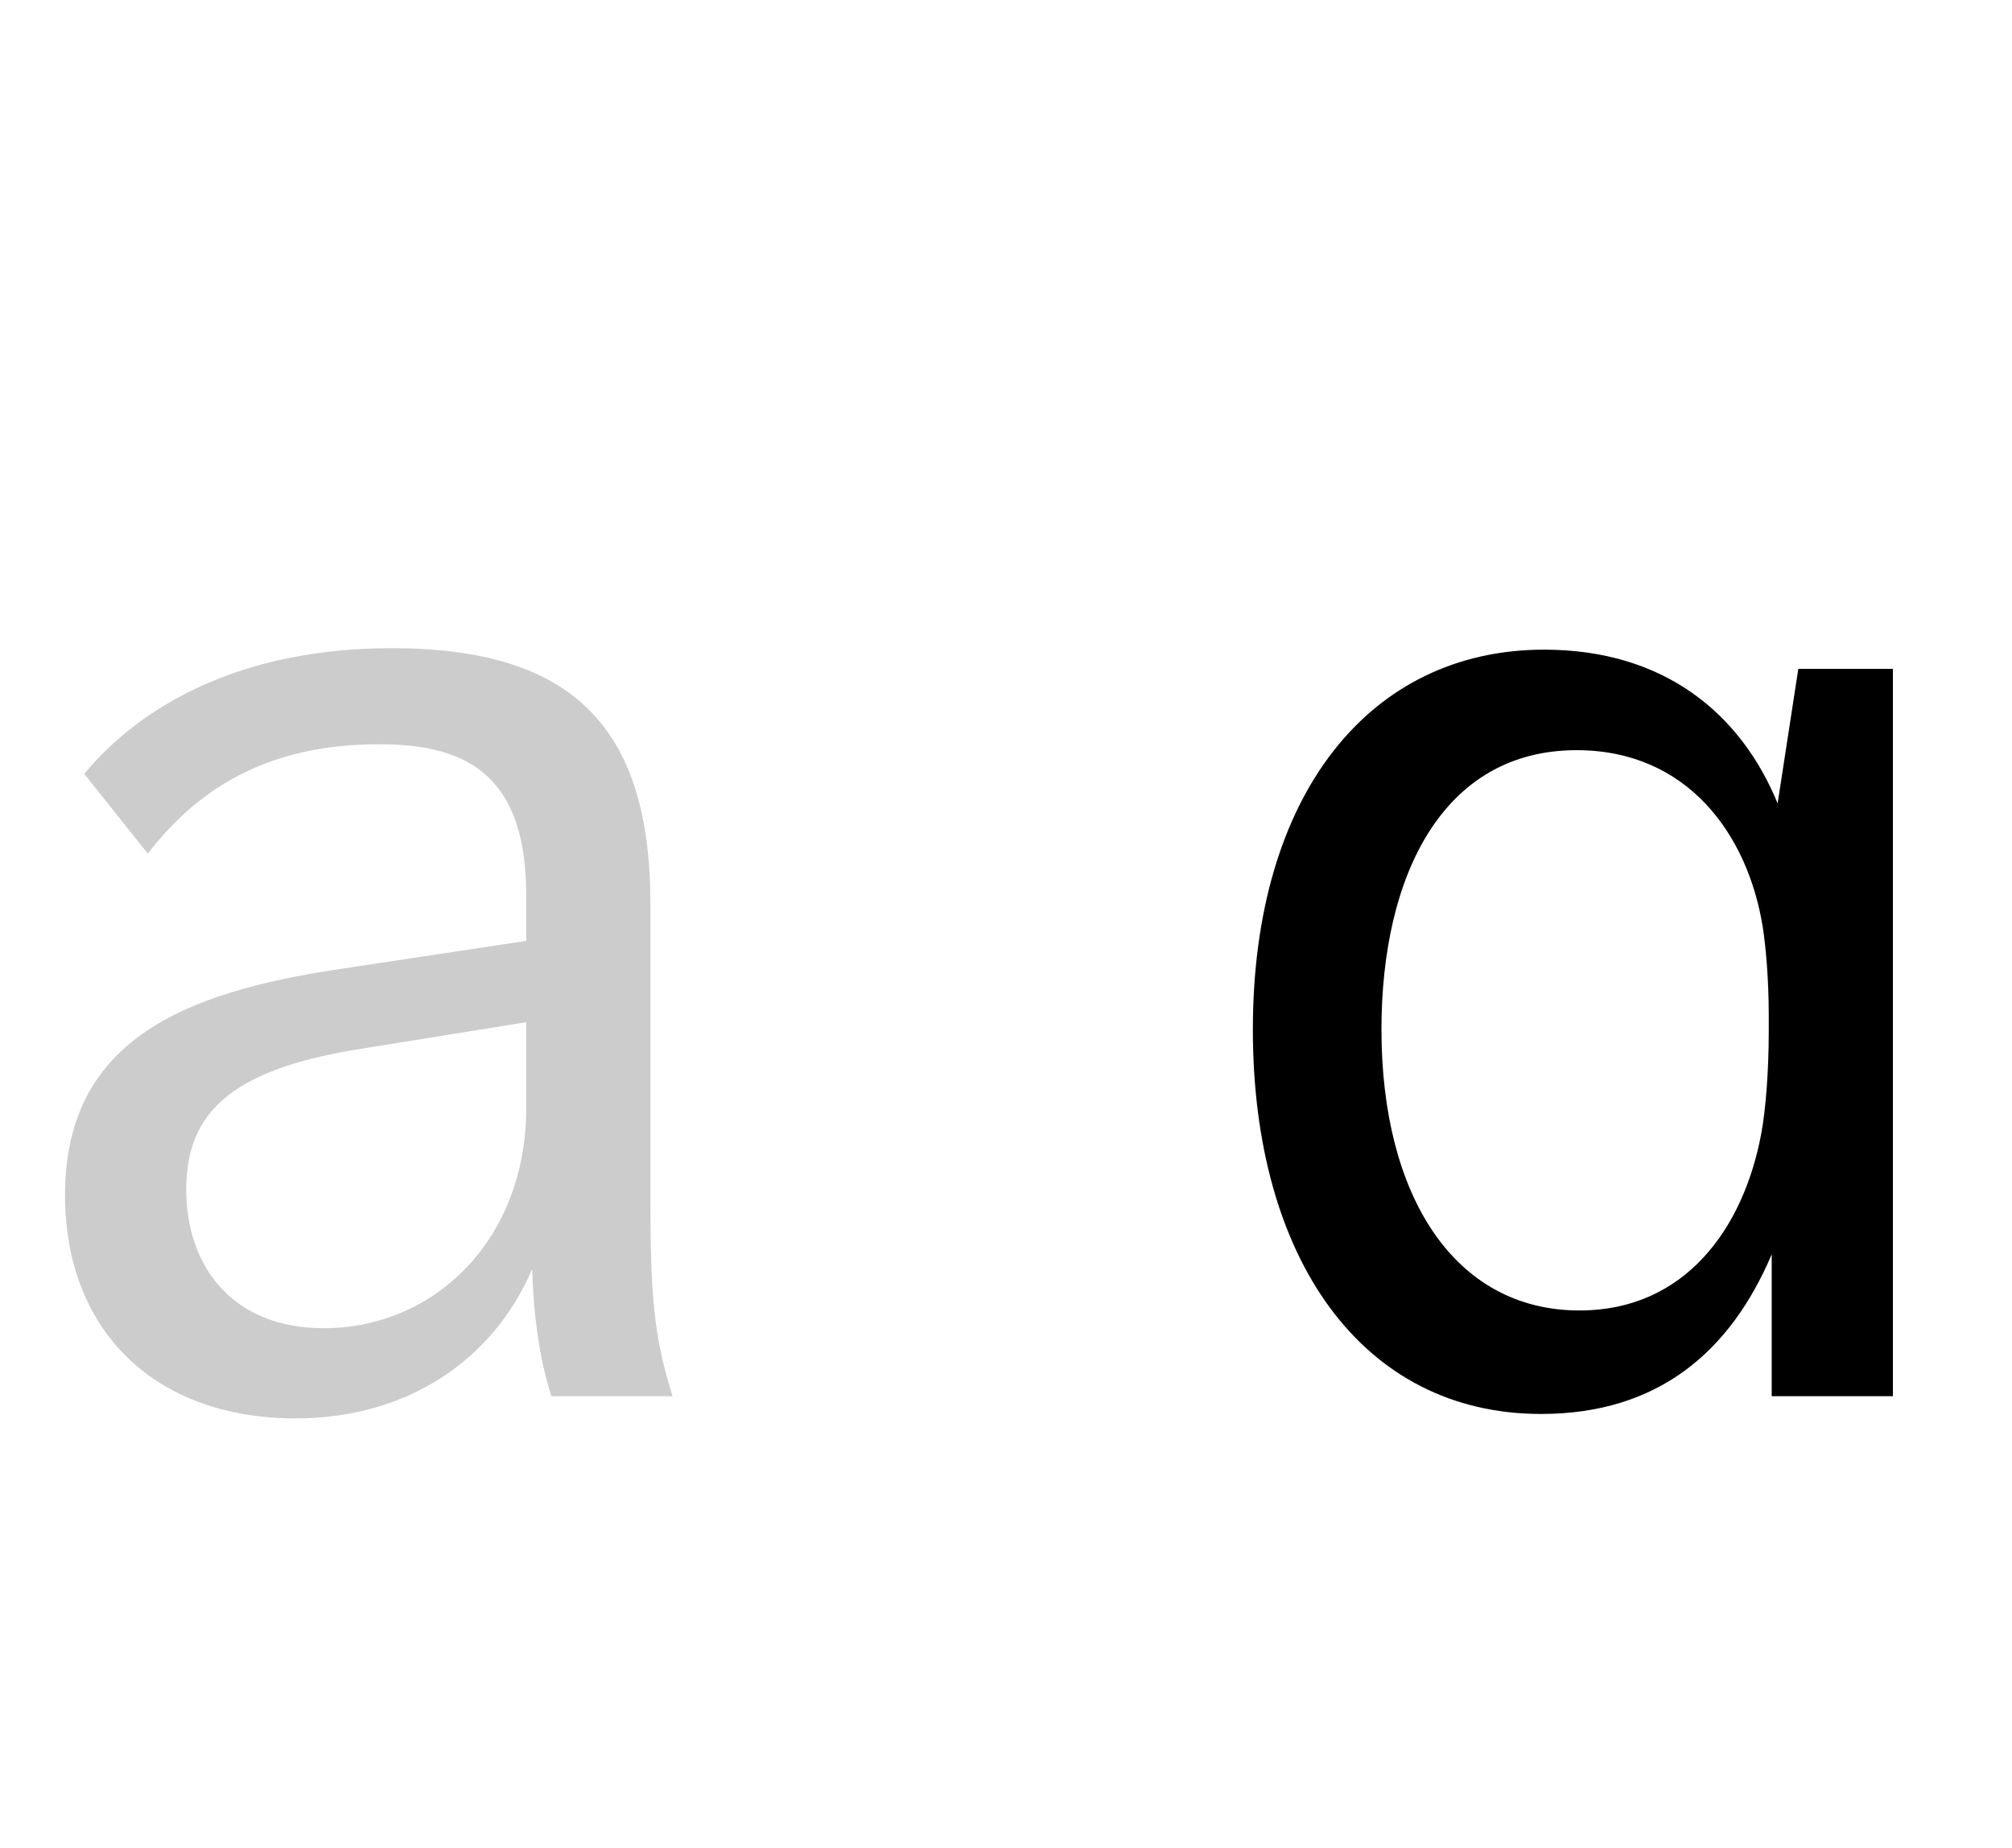 <svg   viewBox="0 0 49 45" fill="none" xmlns="http://www.w3.org/2000/svg">
<path d="M16.38 34H13.428C13.14 33.1 12.996 32.056 12.96 30.904C12.024 33.1 9.936 34.54 7.2 34.54C3.744 34.54 1.584 32.38 1.584 29.104C1.584 25.36 4.428 24.172 8.28 23.596L12.816 22.912V21.796C12.816 18.664 11.124 18.124 9.216 18.124C6.48 18.124 4.788 19.24 3.6 20.788L2.052 18.844C3.456 17.152 5.904 15.784 9.54 15.784C13.932 15.784 15.84 17.692 15.84 22.012V29.176C15.84 31.48 15.912 32.524 16.38 34ZM12.816 26.98V24.892L8.568 25.576C5.652 26.08 4.536 27.088 4.536 28.96C4.536 30.868 5.688 32.344 7.884 32.344C10.584 32.344 12.816 30.184 12.816 26.98Z" fill="black" fill-opacity="0.2"/>
<path d="M43.148 34V30.544C42.14 32.92 40.376 34.432 37.532 34.432C33.176 34.432 30.512 30.652 30.512 25.072C30.512 19.348 33.356 15.82 37.604 15.82C40.52 15.82 42.392 17.368 43.292 19.564L43.796 16.288H46.1V34H43.148ZM43.076 25.144V24.712C43.076 23.848 43.004 23.056 42.932 22.588C42.572 20.32 41.096 18.268 38.396 18.268C35.156 18.268 33.644 21.292 33.644 25.072C33.644 29.104 35.408 31.912 38.468 31.912C41.024 31.912 42.464 29.932 42.896 27.592C43.004 27.016 43.076 26.044 43.076 25.144Z" fill="black"/>
</svg>
